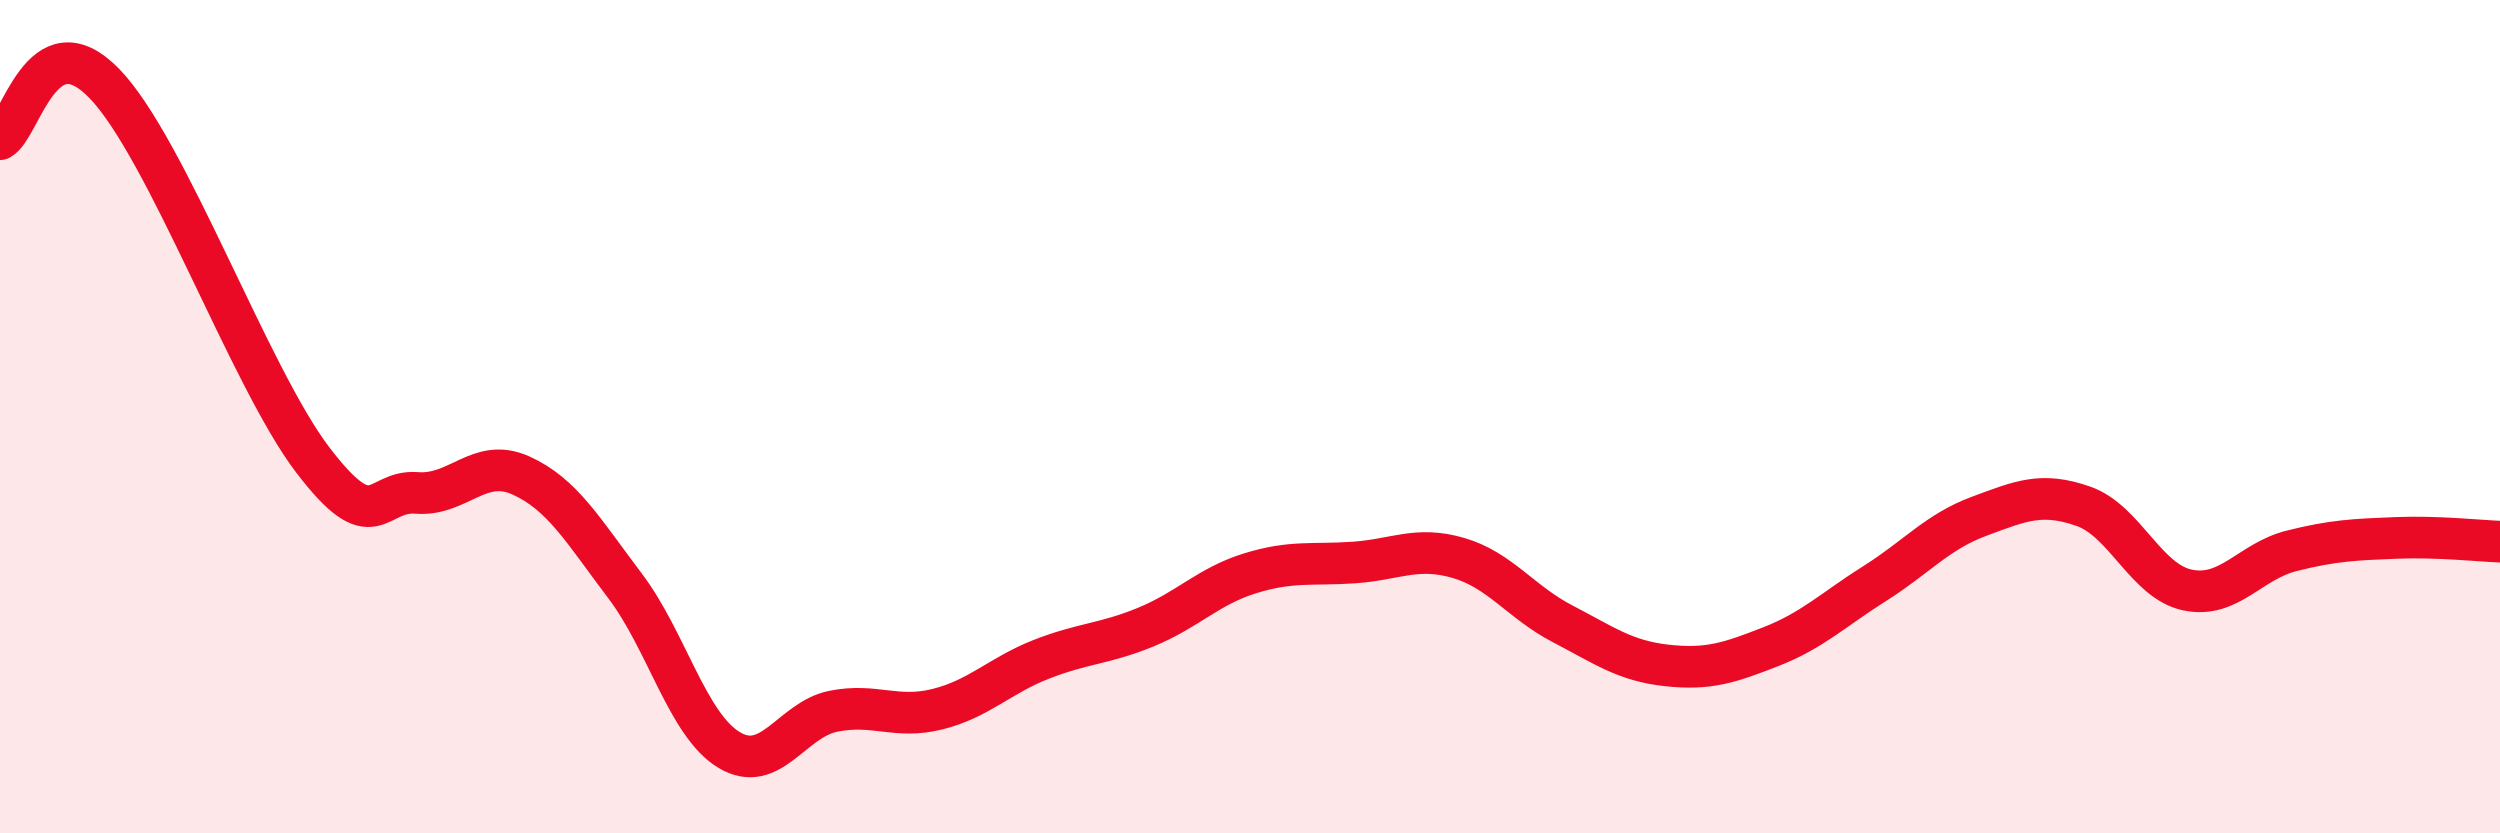 
    <svg width="60" height="20" viewBox="0 0 60 20" xmlns="http://www.w3.org/2000/svg">
      <path
        d="M 0,3.34 C 0.5,3.07 1,0.46 2.5,2 C 4,3.54 6,9.06 7.5,11.03 C 9,13 9,11.75 10,11.83 C 11,11.91 11.5,10.96 12.5,11.41 C 13.5,11.86 14,12.74 15,14.06 C 16,15.38 16.5,17.4 17.5,18 C 18.5,18.6 19,17.27 20,17.07 C 21,16.87 21.5,17.27 22.5,17.02 C 23.5,16.77 24,16.21 25,15.82 C 26,15.43 26.5,15.46 27.5,15.05 C 28.5,14.64 29,14.07 30,13.76 C 31,13.45 31.5,13.57 32.5,13.5 C 33.5,13.43 34,13.1 35,13.39 C 36,13.68 36.5,14.45 37.5,14.97 C 38.5,15.49 39,15.86 40,15.97 C 41,16.08 41.5,15.91 42.5,15.52 C 43.5,15.13 44,14.63 45,14 C 46,13.37 46.5,12.76 47.5,12.39 C 48.5,12.02 49,11.8 50,12.15 C 51,12.5 51.5,13.95 52.5,14.16 C 53.5,14.37 54,13.47 55,13.22 C 56,12.97 56.5,12.95 57.5,12.91 C 58.5,12.87 59.5,12.98 60,13L60 20L0 20Z"
        fill="#EB0A25"
        opacity="0.1"
        stroke-linecap="round"
        stroke-linejoin="round"
      />
      <path
        d="M 0,3.34 C 0.5,3.07 1,0.46 2.5,2 C 4,3.54 6,9.06 7.5,11.03 C 9,13 9,11.75 10,11.83 C 11,11.91 11.5,10.96 12.5,11.41 C 13.5,11.86 14,12.74 15,14.06 C 16,15.38 16.5,17.4 17.5,18 C 18.5,18.6 19,17.27 20,17.07 C 21,16.87 21.5,17.27 22.5,17.02 C 23.5,16.77 24,16.21 25,15.82 C 26,15.43 26.5,15.46 27.5,15.05 C 28.5,14.64 29,14.07 30,13.76 C 31,13.45 31.5,13.57 32.5,13.5 C 33.5,13.43 34,13.1 35,13.39 C 36,13.68 36.5,14.45 37.5,14.97 C 38.5,15.49 39,15.86 40,15.97 C 41,16.08 41.5,15.91 42.5,15.52 C 43.5,15.13 44,14.63 45,14 C 46,13.37 46.5,12.76 47.5,12.39 C 48.5,12.02 49,11.8 50,12.15 C 51,12.5 51.5,13.95 52.5,14.16 C 53.5,14.37 54,13.47 55,13.22 C 56,12.97 56.5,12.95 57.5,12.91 C 58.5,12.87 59.5,12.98 60,13"
        stroke="#EB0A25"
        stroke-width="1"
        fill="none"
        stroke-linecap="round"
        stroke-linejoin="round"
      />
    </svg>
  
